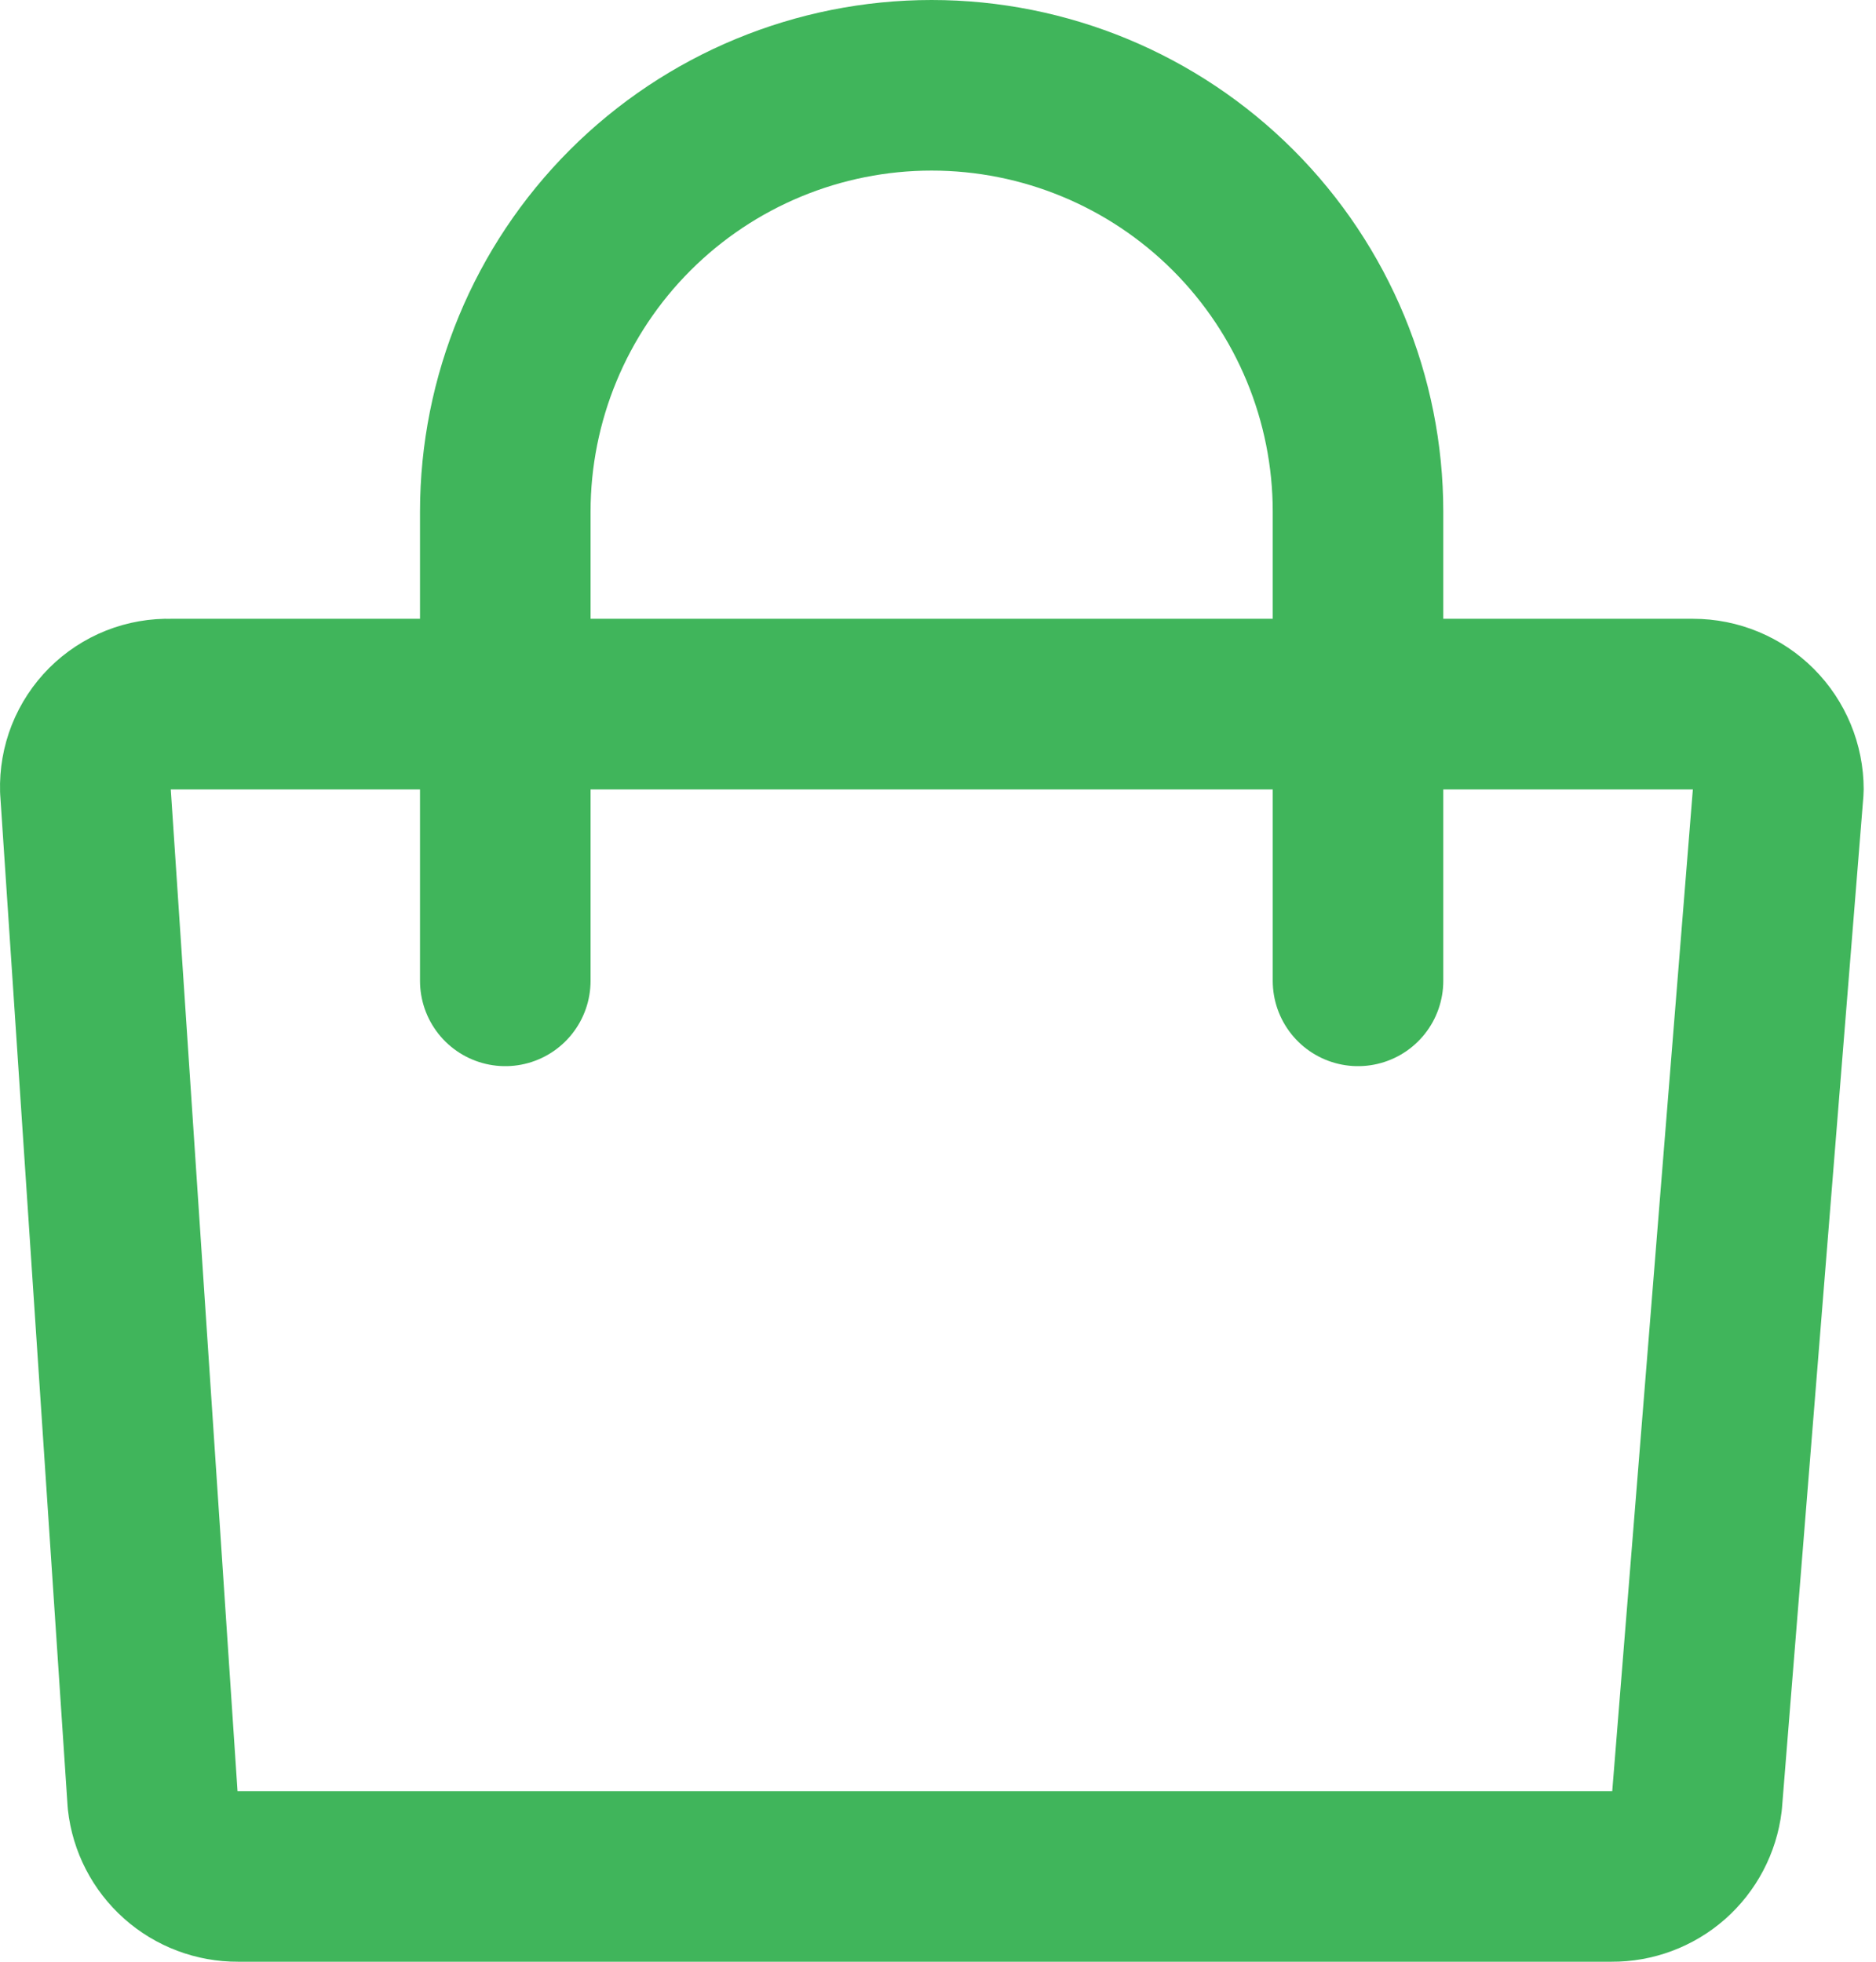 <?xml version="1.0" encoding="UTF-8"?> <svg xmlns="http://www.w3.org/2000/svg" width="44" height="46" viewBox="0 0 44 46" fill="none"><path d="M11.851 23V12C11.851 9.348 12.905 6.804 14.78 4.929C16.655 3.054 19.199 2 21.851 2C24.503 2 27.047 3.054 28.922 4.929C30.797 6.804 31.851 9.348 31.851 12V23M37.801 44H5.581C5.087 44.003 4.608 43.823 4.239 43.494C3.87 43.165 3.635 42.712 3.581 42.22L2.001 18.51C1.993 18.245 2.039 17.981 2.136 17.735C2.234 17.488 2.381 17.265 2.568 17.077C2.756 16.89 2.979 16.743 3.226 16.645C3.472 16.548 3.736 16.502 4.001 16.51H39.711C40.241 16.51 40.75 16.721 41.125 17.096C41.5 17.471 41.711 17.98 41.711 18.51L39.801 42.24C39.742 42.728 39.505 43.177 39.137 43.502C38.768 43.826 38.292 44.004 37.801 44Z" stroke="#40B55B" stroke-width="4" stroke-linecap="round" stroke-linejoin="round"></path></svg> 